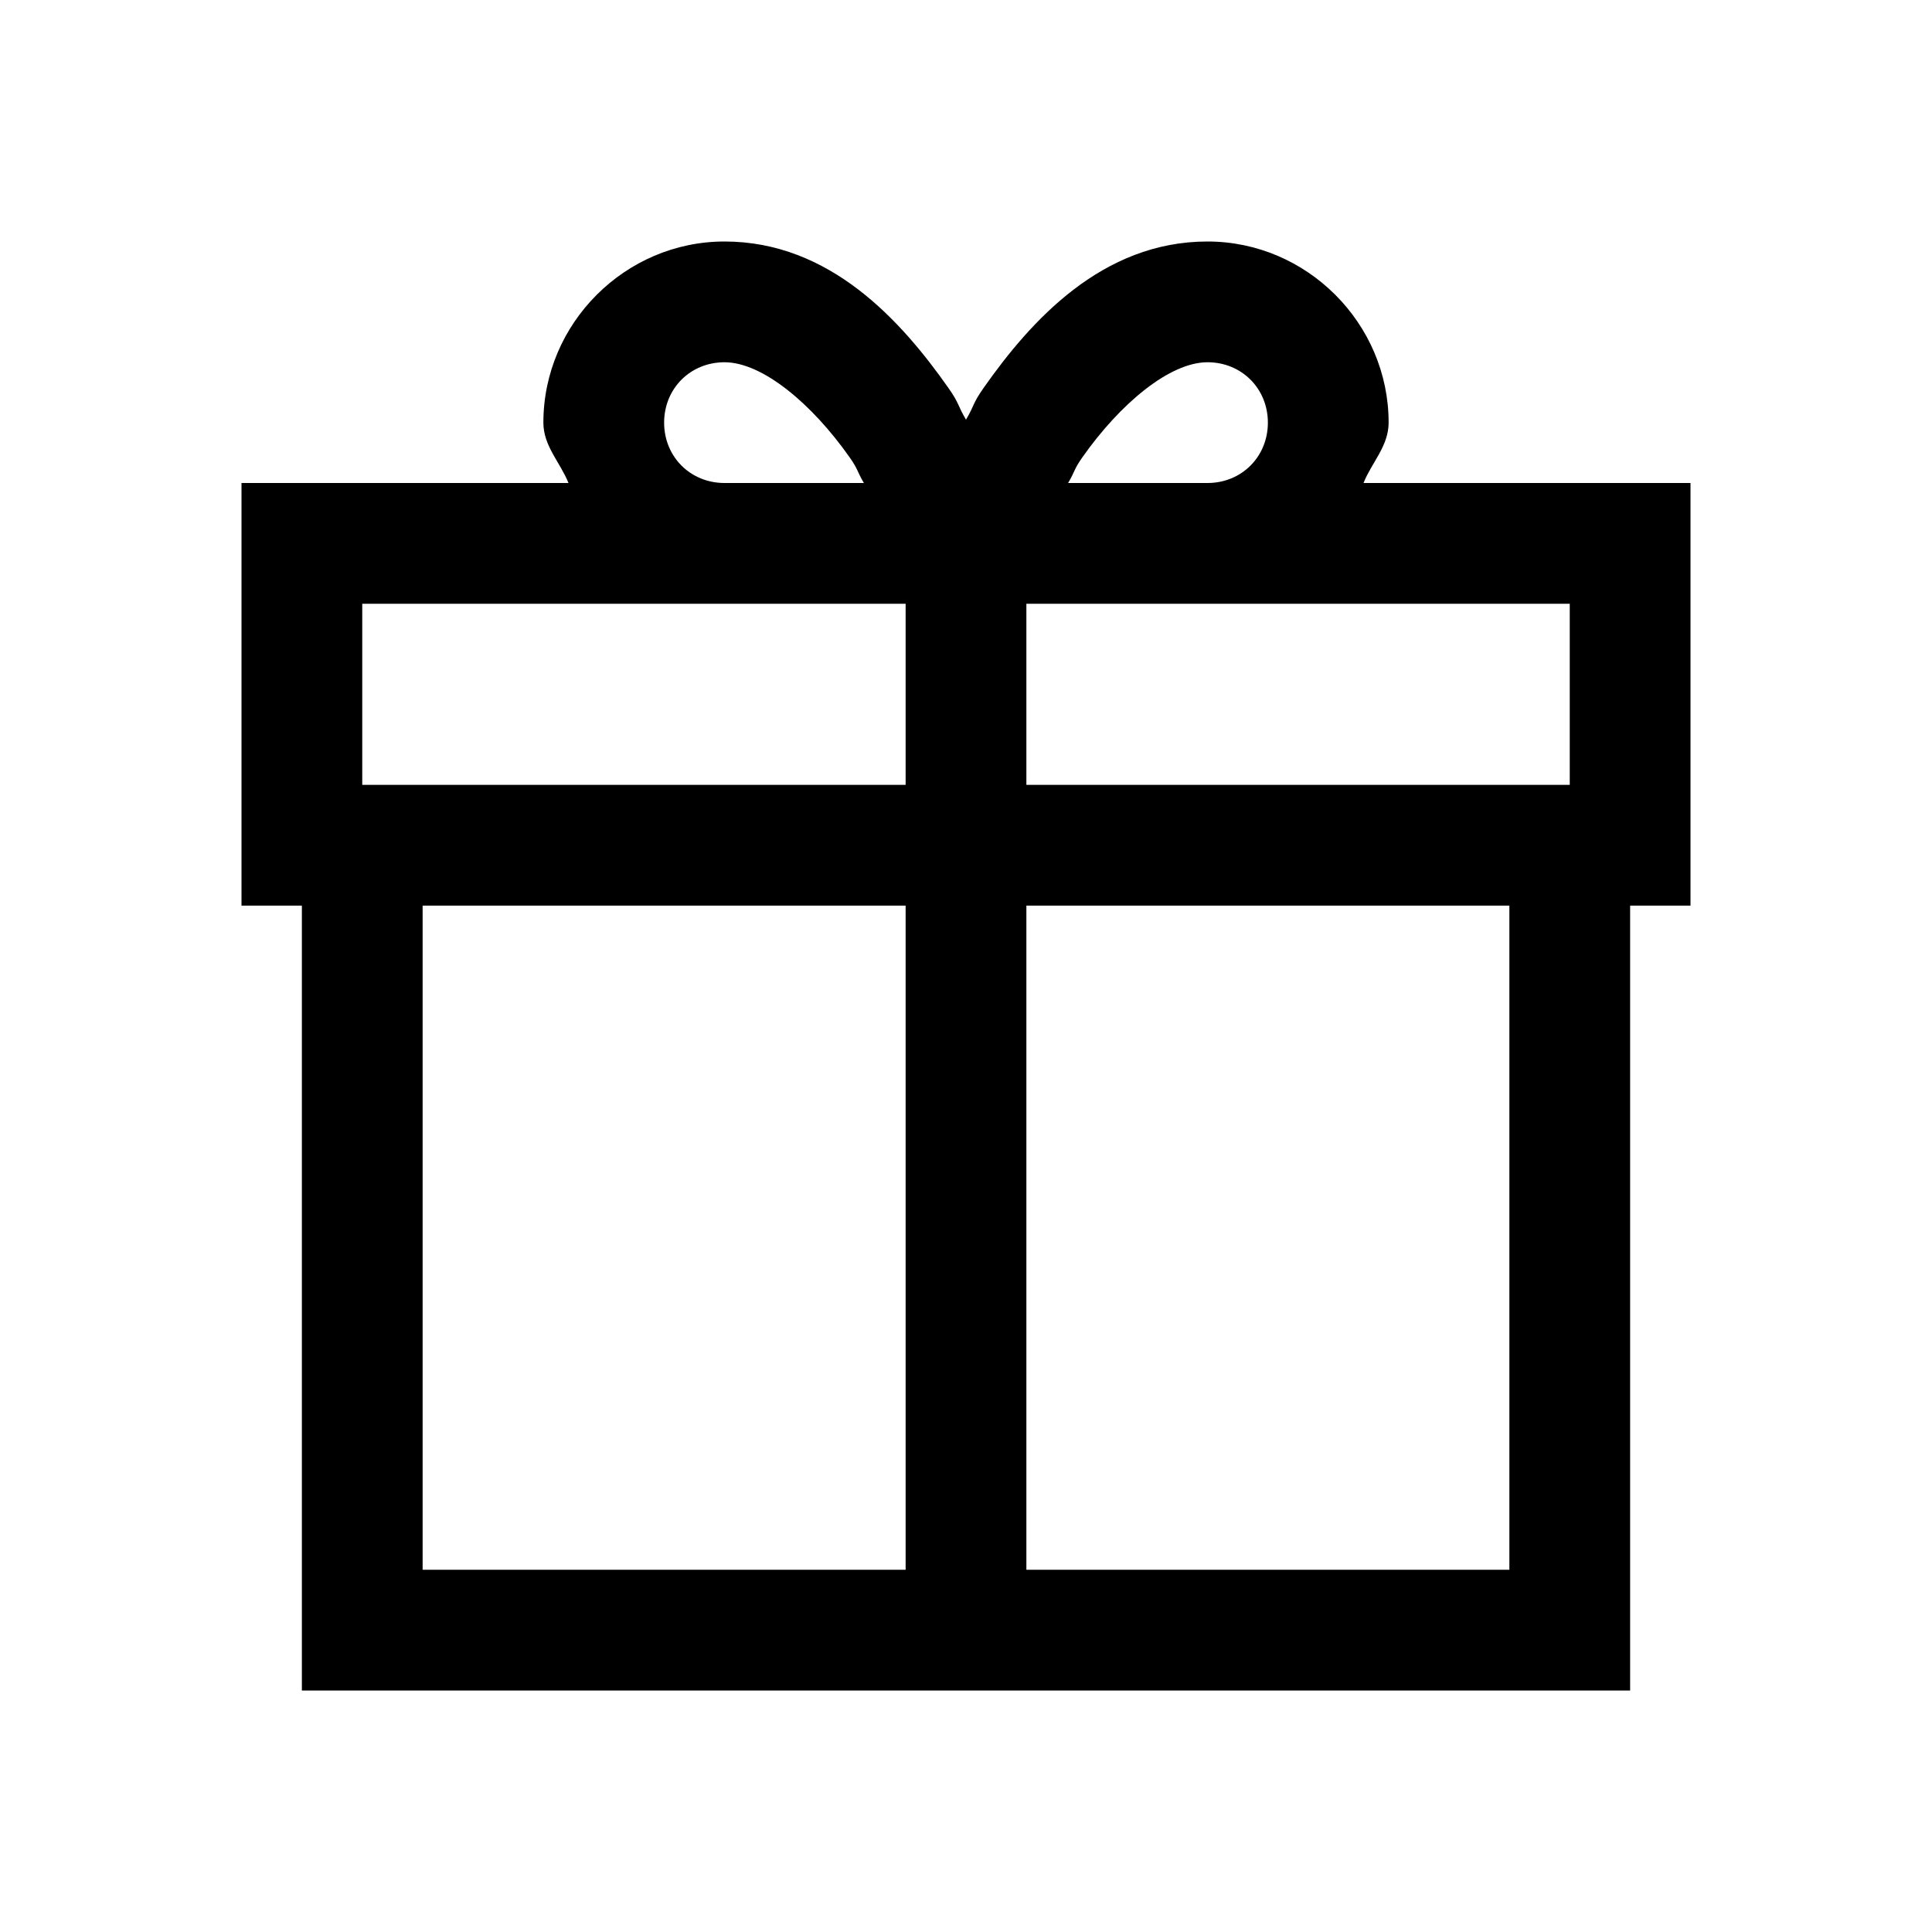 <?xml version="1.0" encoding="UTF-8"?> <svg xmlns="http://www.w3.org/2000/svg" viewBox="0 0 32 32" width="50" height="50"><path d="M12 4C10.355 4 9 5.355 9 7C9 7.388 9.279 7.658 9.416 8L4 8L4 9L4 15L5 15L5 28L27 28L27 15L28 15L28 8L22.584 8C22.721 7.658 23 7.388 23 7C23 5.355 21.645 4 20 4C18.251 4 17.07 5.317 16.291 6.426C16.105 6.691 16.146 6.703 16 6.951C15.854 6.703 15.895 6.691 15.709 6.426C14.93 5.317 13.749 4 12 4 z M 12 6C12.626 6 13.445 6.683 14.072 7.574C14.22 7.785 14.19 7.8 14.309 8L12 8C11.435 8 11 7.565 11 7C11 6.435 11.435 6 12 6 z M 20 6C20.565 6 21 6.435 21 7C21 7.565 20.565 8 20 8L17.691 8C17.81 7.8 17.78 7.785 17.928 7.574C18.555 6.683 19.374 6 20 6 z M 6 10L12 10L14.514 10L15 10L15 13L6 13L6 10 z M 17 10L17.486 10L20 10L26 10L26 13L17 13L17 10 z M 7 15L15 15L15 26L7 26L7 15 z M 17 15L25 15L25 26L17 26L17 15 z"></path></svg> 
